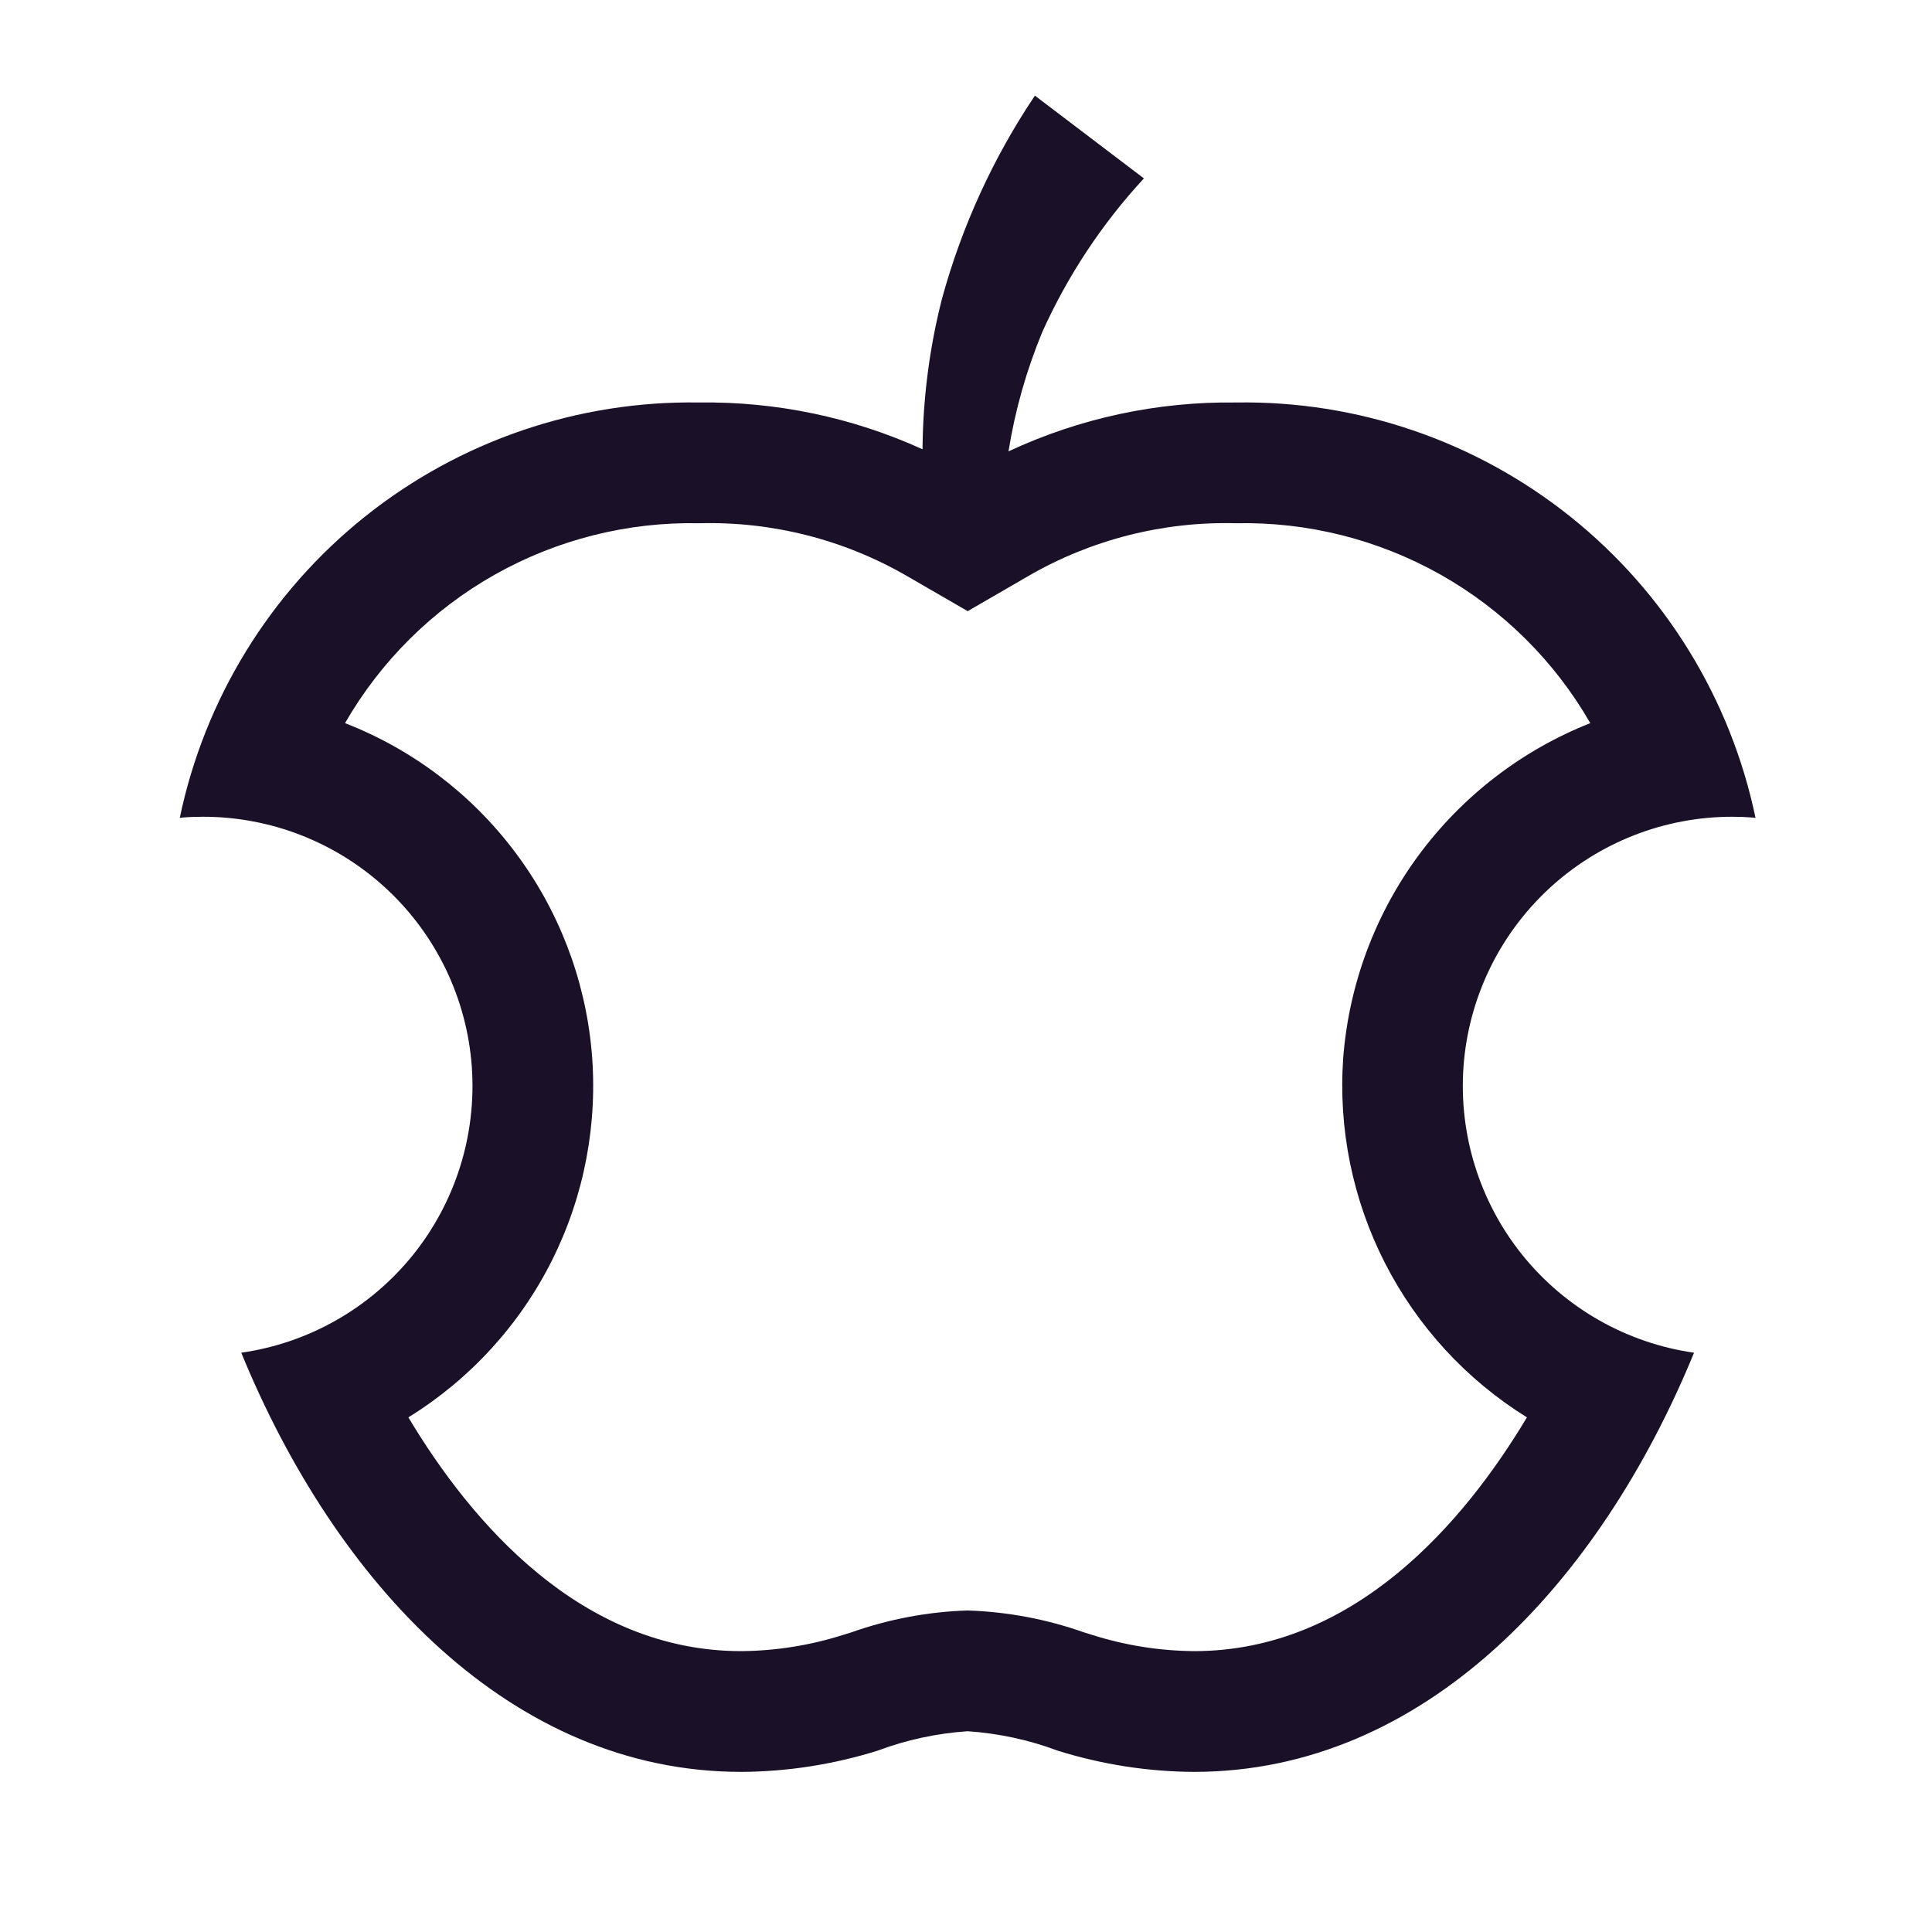 <?xml version="1.0" encoding="UTF-8"?> <svg xmlns="http://www.w3.org/2000/svg" width="24" height="24" viewBox="0 0 24 24" fill="none"><path d="M15.354 5C14.378 4.987 13.412 5.194 12.528 5.607C12.609 5.099 12.75 4.602 12.947 4.126C13.262 3.426 13.688 2.781 14.21 2.216L12.856 1.188C12.338 1.959 11.949 2.81 11.703 3.706C11.546 4.319 11.465 4.948 11.46 5.581C10.59 5.185 9.643 4.987 8.688 5C7.18 4.975 5.71 5.477 4.532 6.419C3.354 7.361 2.541 8.685 2.233 10.161C2.245 10.16 2.255 10.156 2.266 10.156C2.351 10.149 2.436 10.146 2.519 10.146C3.366 10.145 4.181 10.465 4.801 11.041C5.422 11.618 5.8 12.408 5.861 13.252C5.921 14.097 5.659 14.933 5.128 15.592C4.596 16.251 3.835 16.684 2.997 16.804C4.17 19.666 6.346 22.011 9.209 22.011C9.782 22.008 10.352 21.919 10.9 21.748C11.26 21.613 11.637 21.532 12.02 21.506C12.404 21.532 12.781 21.613 13.141 21.748C13.689 21.919 14.259 22.008 14.832 22.011C17.695 22.011 19.87 19.666 21.044 16.804C20.206 16.684 19.445 16.251 18.913 15.592C18.382 14.933 18.12 14.097 18.18 13.252C18.241 12.408 18.619 11.618 19.24 11.041C19.86 10.465 20.675 10.145 21.522 10.146C21.606 10.146 21.69 10.149 21.775 10.156C21.786 10.156 21.796 10.16 21.808 10.161C21.5 8.685 20.688 7.361 19.509 6.419C18.331 5.477 16.862 4.975 15.354 5ZM16.686 13.139C16.623 14.021 16.803 14.904 17.205 15.691C17.607 16.478 18.217 17.141 18.968 17.607C18.187 18.912 16.824 20.511 14.833 20.511C14.408 20.507 13.985 20.441 13.579 20.313L13.469 20.279C13.003 20.114 12.515 20.022 12.021 20.006C11.527 20.021 11.038 20.114 10.572 20.279L10.462 20.313C10.056 20.441 9.634 20.507 9.209 20.511C7.218 20.511 5.854 18.912 5.073 17.607C5.839 17.134 6.457 16.457 6.859 15.653C7.261 14.848 7.43 13.947 7.349 13.051C7.267 12.156 6.937 11.3 6.396 10.582C5.855 9.863 5.124 9.309 4.286 8.983C4.73 8.212 5.372 7.575 6.147 7.138C6.921 6.702 7.799 6.481 8.688 6.5C9.592 6.476 10.486 6.703 11.269 7.157L12.021 7.592L12.772 7.157C13.555 6.703 14.449 6.476 15.354 6.5C16.242 6.481 17.12 6.702 17.895 7.138C18.669 7.575 19.312 8.212 19.755 8.983C18.906 9.319 18.168 9.887 17.625 10.621C17.082 11.356 16.757 12.229 16.686 13.139Z" fill="#1A1128"></path></svg> 